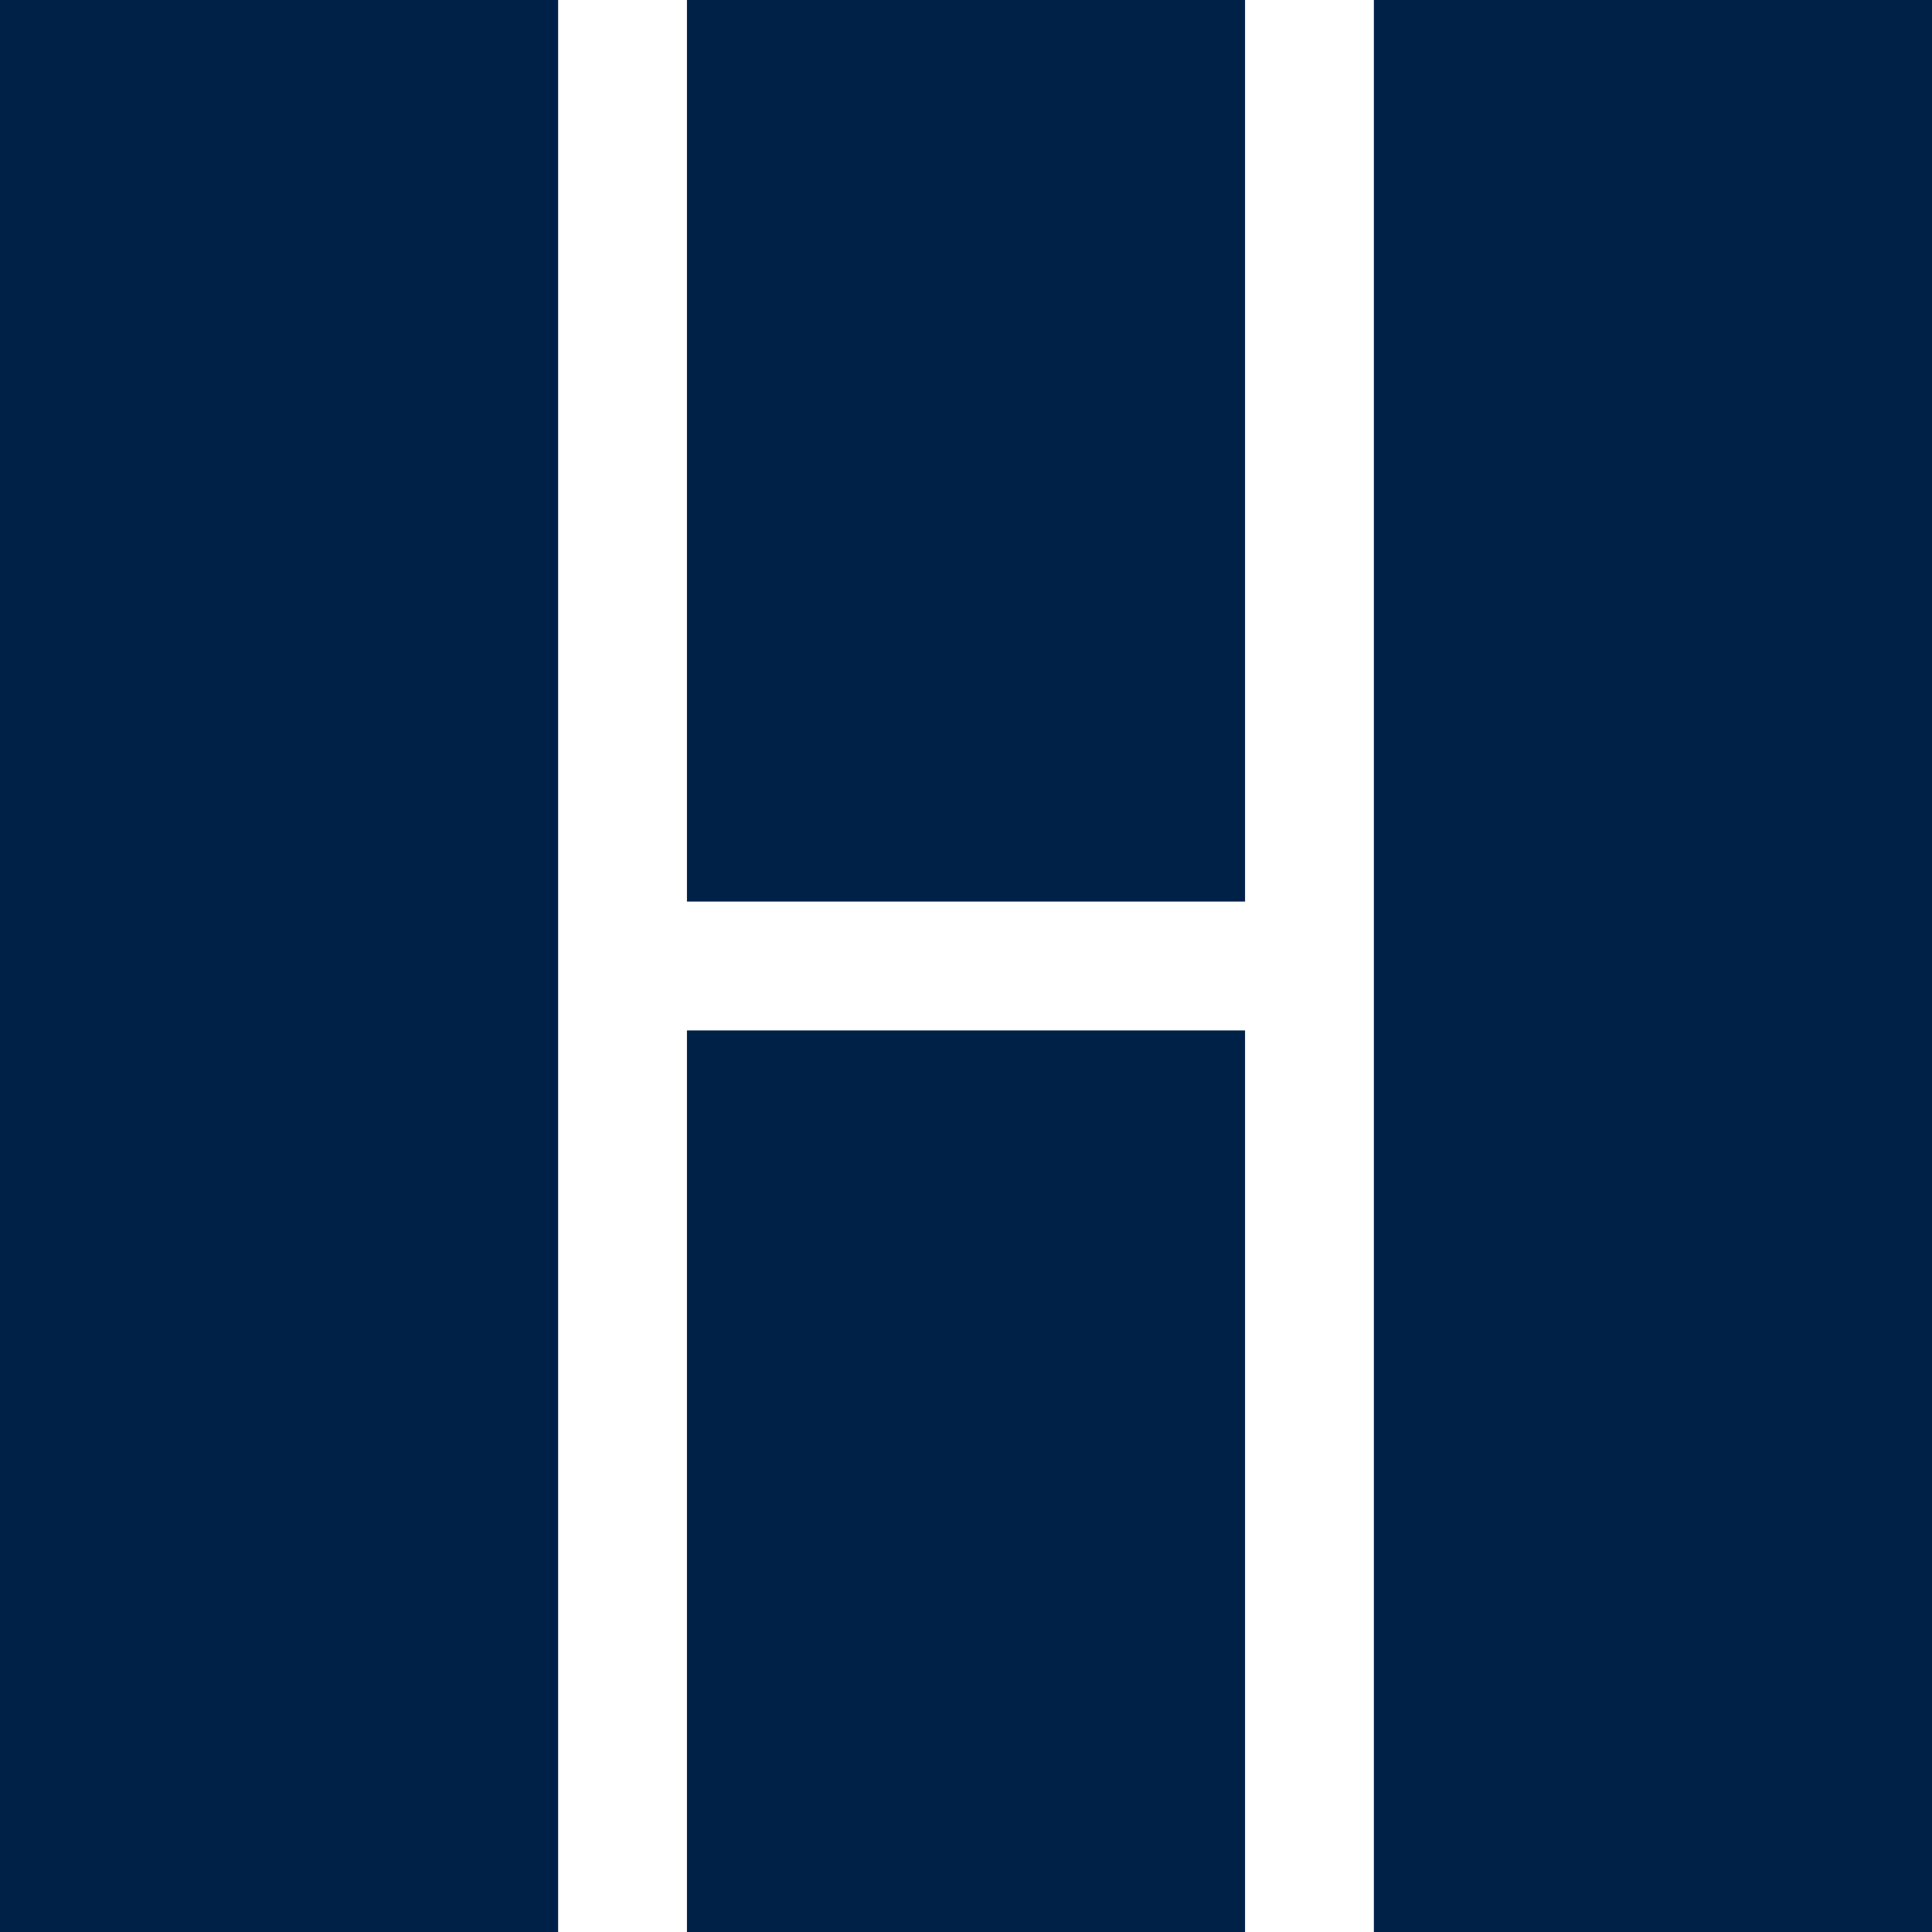 <svg xmlns="http://www.w3.org/2000/svg" viewBox="0 0 31.93 31.93"><path d="M11.353 14.9h9.224V0h-9.224zM0 31.93h9.224V0H0zM22.706 31.93h9.224V0h-9.224zM11.353 31.93h9.224v-14.9h-9.224z" fill="#002147"></path></svg>